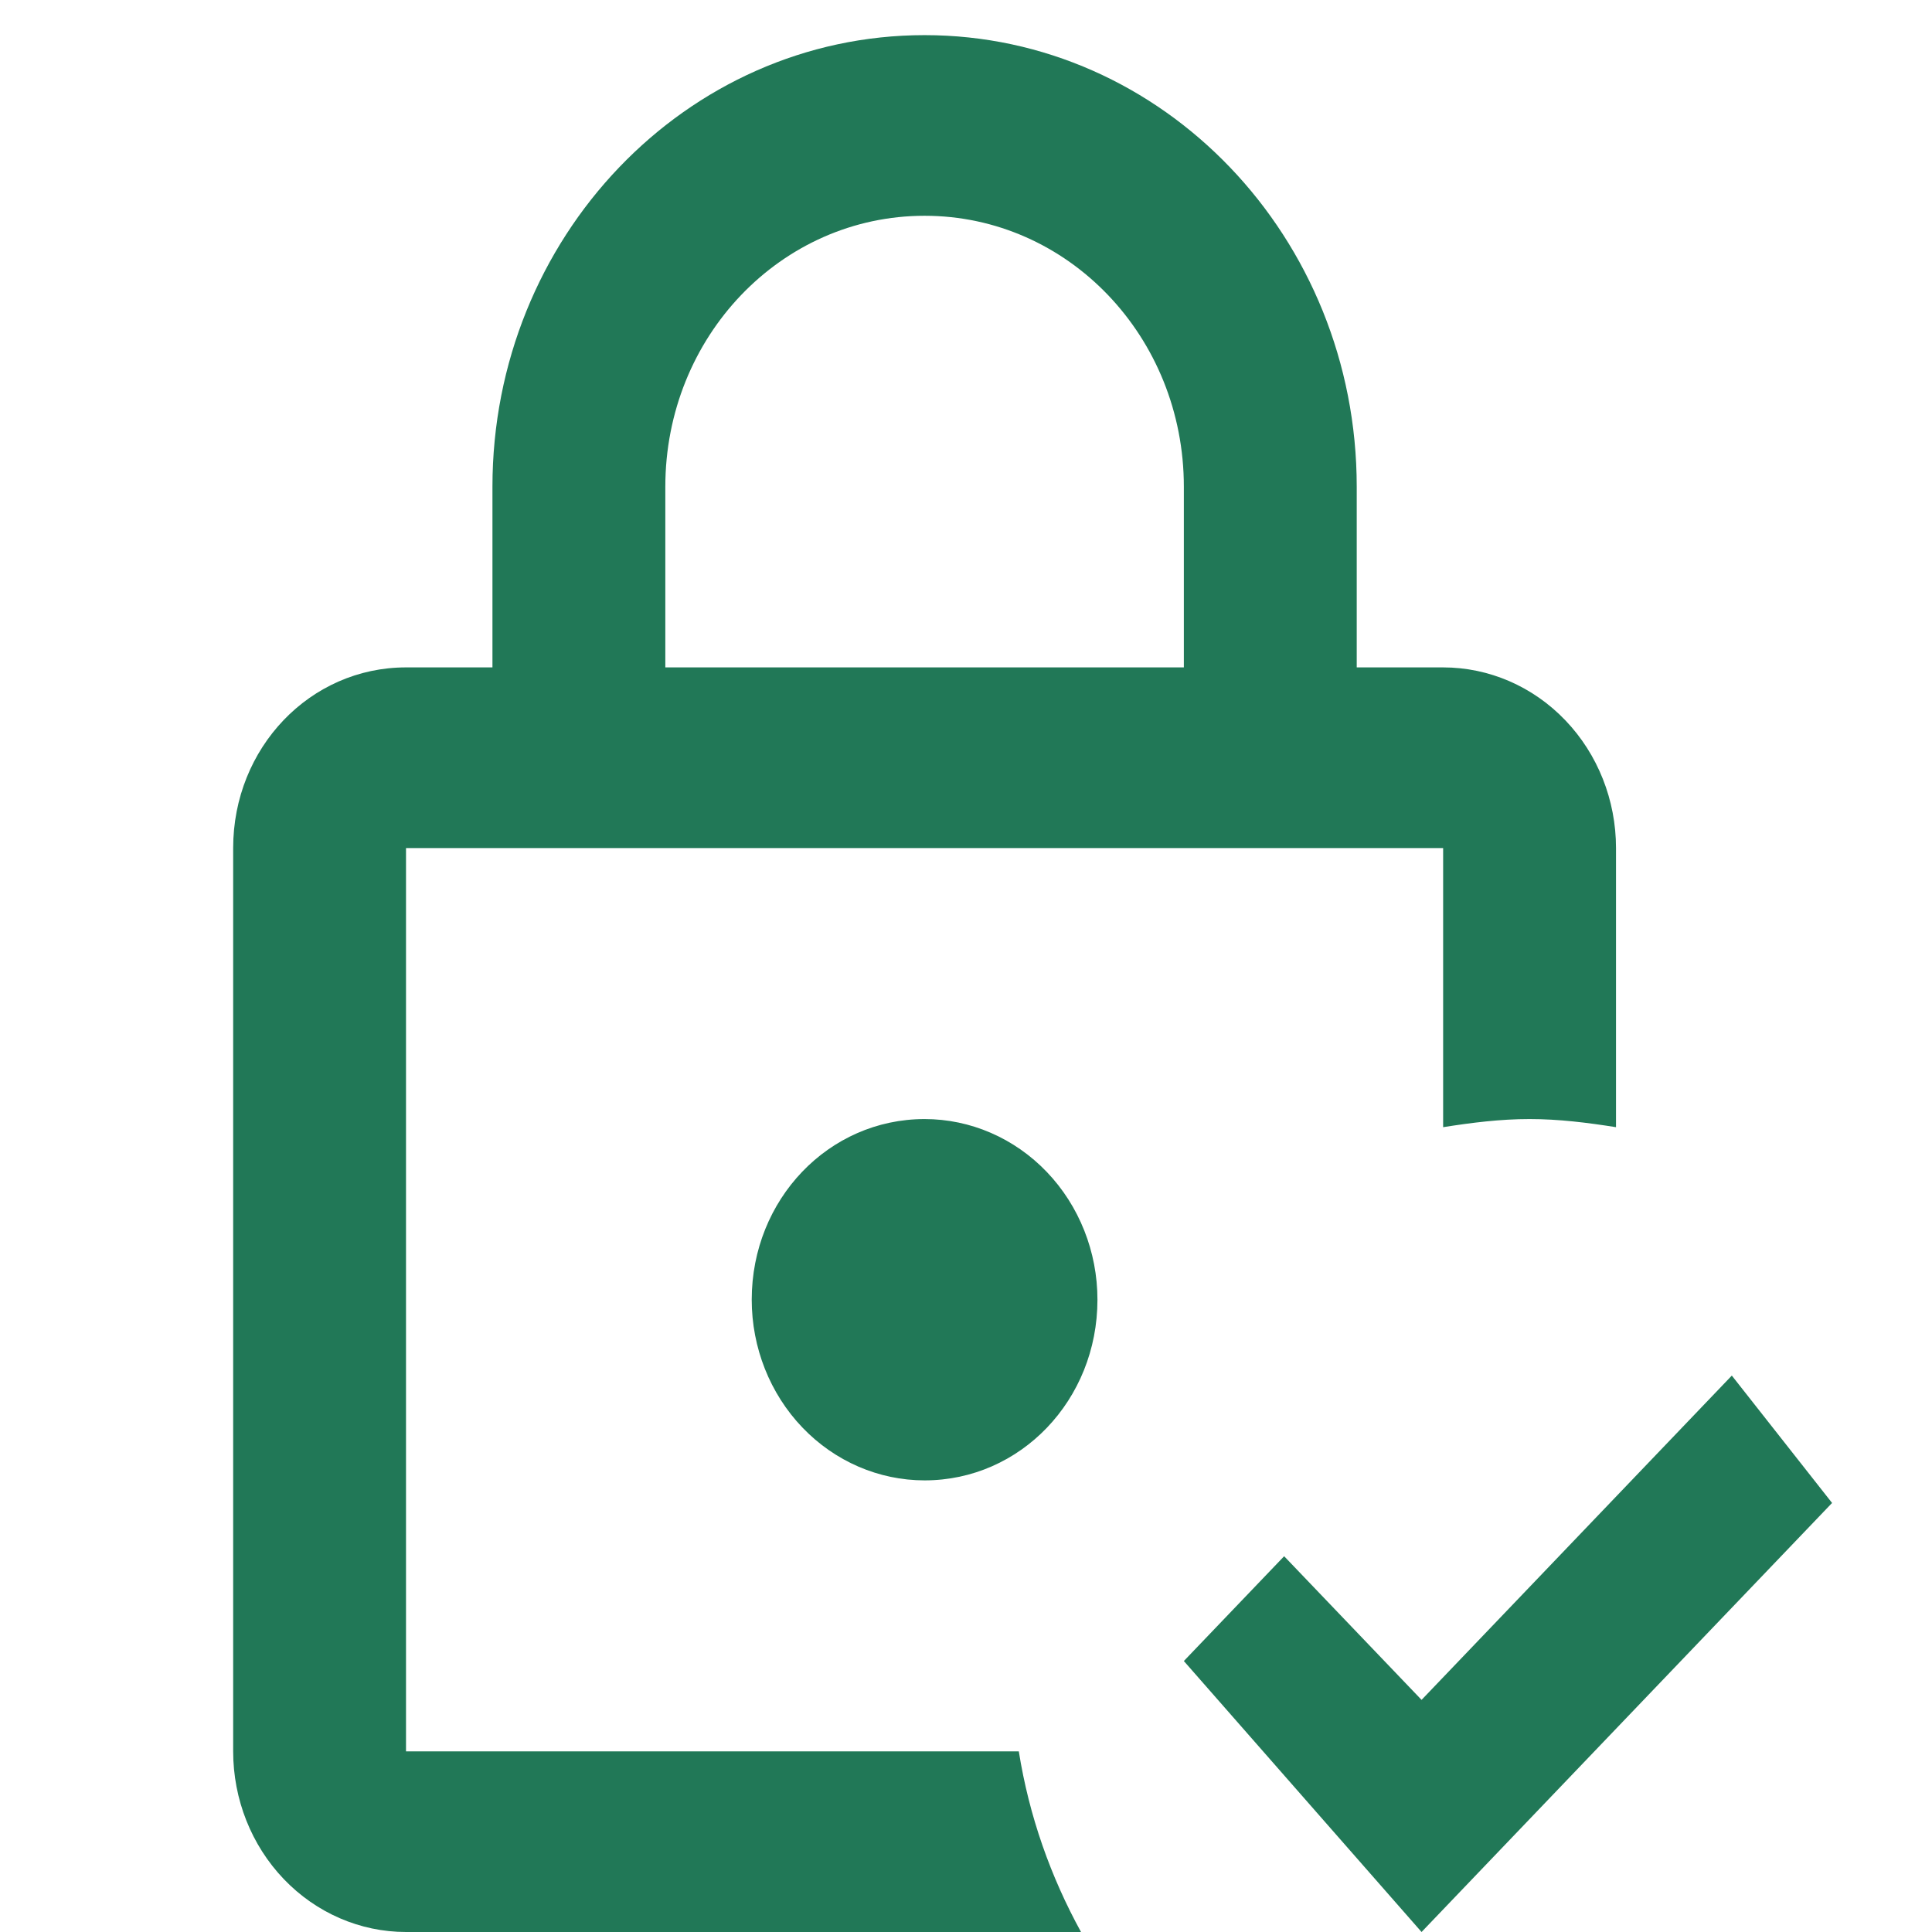<svg xmlns="http://www.w3.org/2000/svg" width="54" height="54" viewBox="0 0 54 54" fill="none">
  <path d="M30.674 36.327C30.674 39.13 28.524 41.377 25.843 41.377C24.561 41.377 23.332 40.845 22.426 39.898C21.52 38.951 21.011 37.666 21.011 36.327C21.011 33.525 23.161 31.278 25.843 31.278C27.124 31.278 28.353 31.81 29.259 32.757C30.165 33.704 30.674 34.988 30.674 36.327ZM28.476 48.951C28.765 50.768 29.369 52.46 30.215 54H11.348C10.067 54 8.838 53.468 7.932 52.521C7.026 51.574 6.517 50.29 6.517 48.951V23.704C6.517 20.901 8.667 18.654 11.348 18.654H13.764V13.605C13.764 6.637 19.175 0.982 25.843 0.982C32.51 0.982 37.921 6.637 37.921 13.605V18.654H40.336C41.618 18.654 42.847 19.186 43.753 20.134C44.659 21.08 45.168 22.365 45.168 23.704V31.505C44.371 31.379 43.573 31.278 42.752 31.278C41.931 31.278 41.134 31.379 40.336 31.505V23.704H11.348V48.951H28.476ZM18.596 18.654H33.089V13.605C33.089 9.414 29.852 6.031 25.843 6.031C21.832 6.031 18.596 9.414 18.596 13.605V18.654ZM48.405 38.448L39.733 47.512L35.892 43.497L33.089 46.426L39.733 54L51.207 42.008L48.405 38.448Z" fill="#217857"/>
</svg>